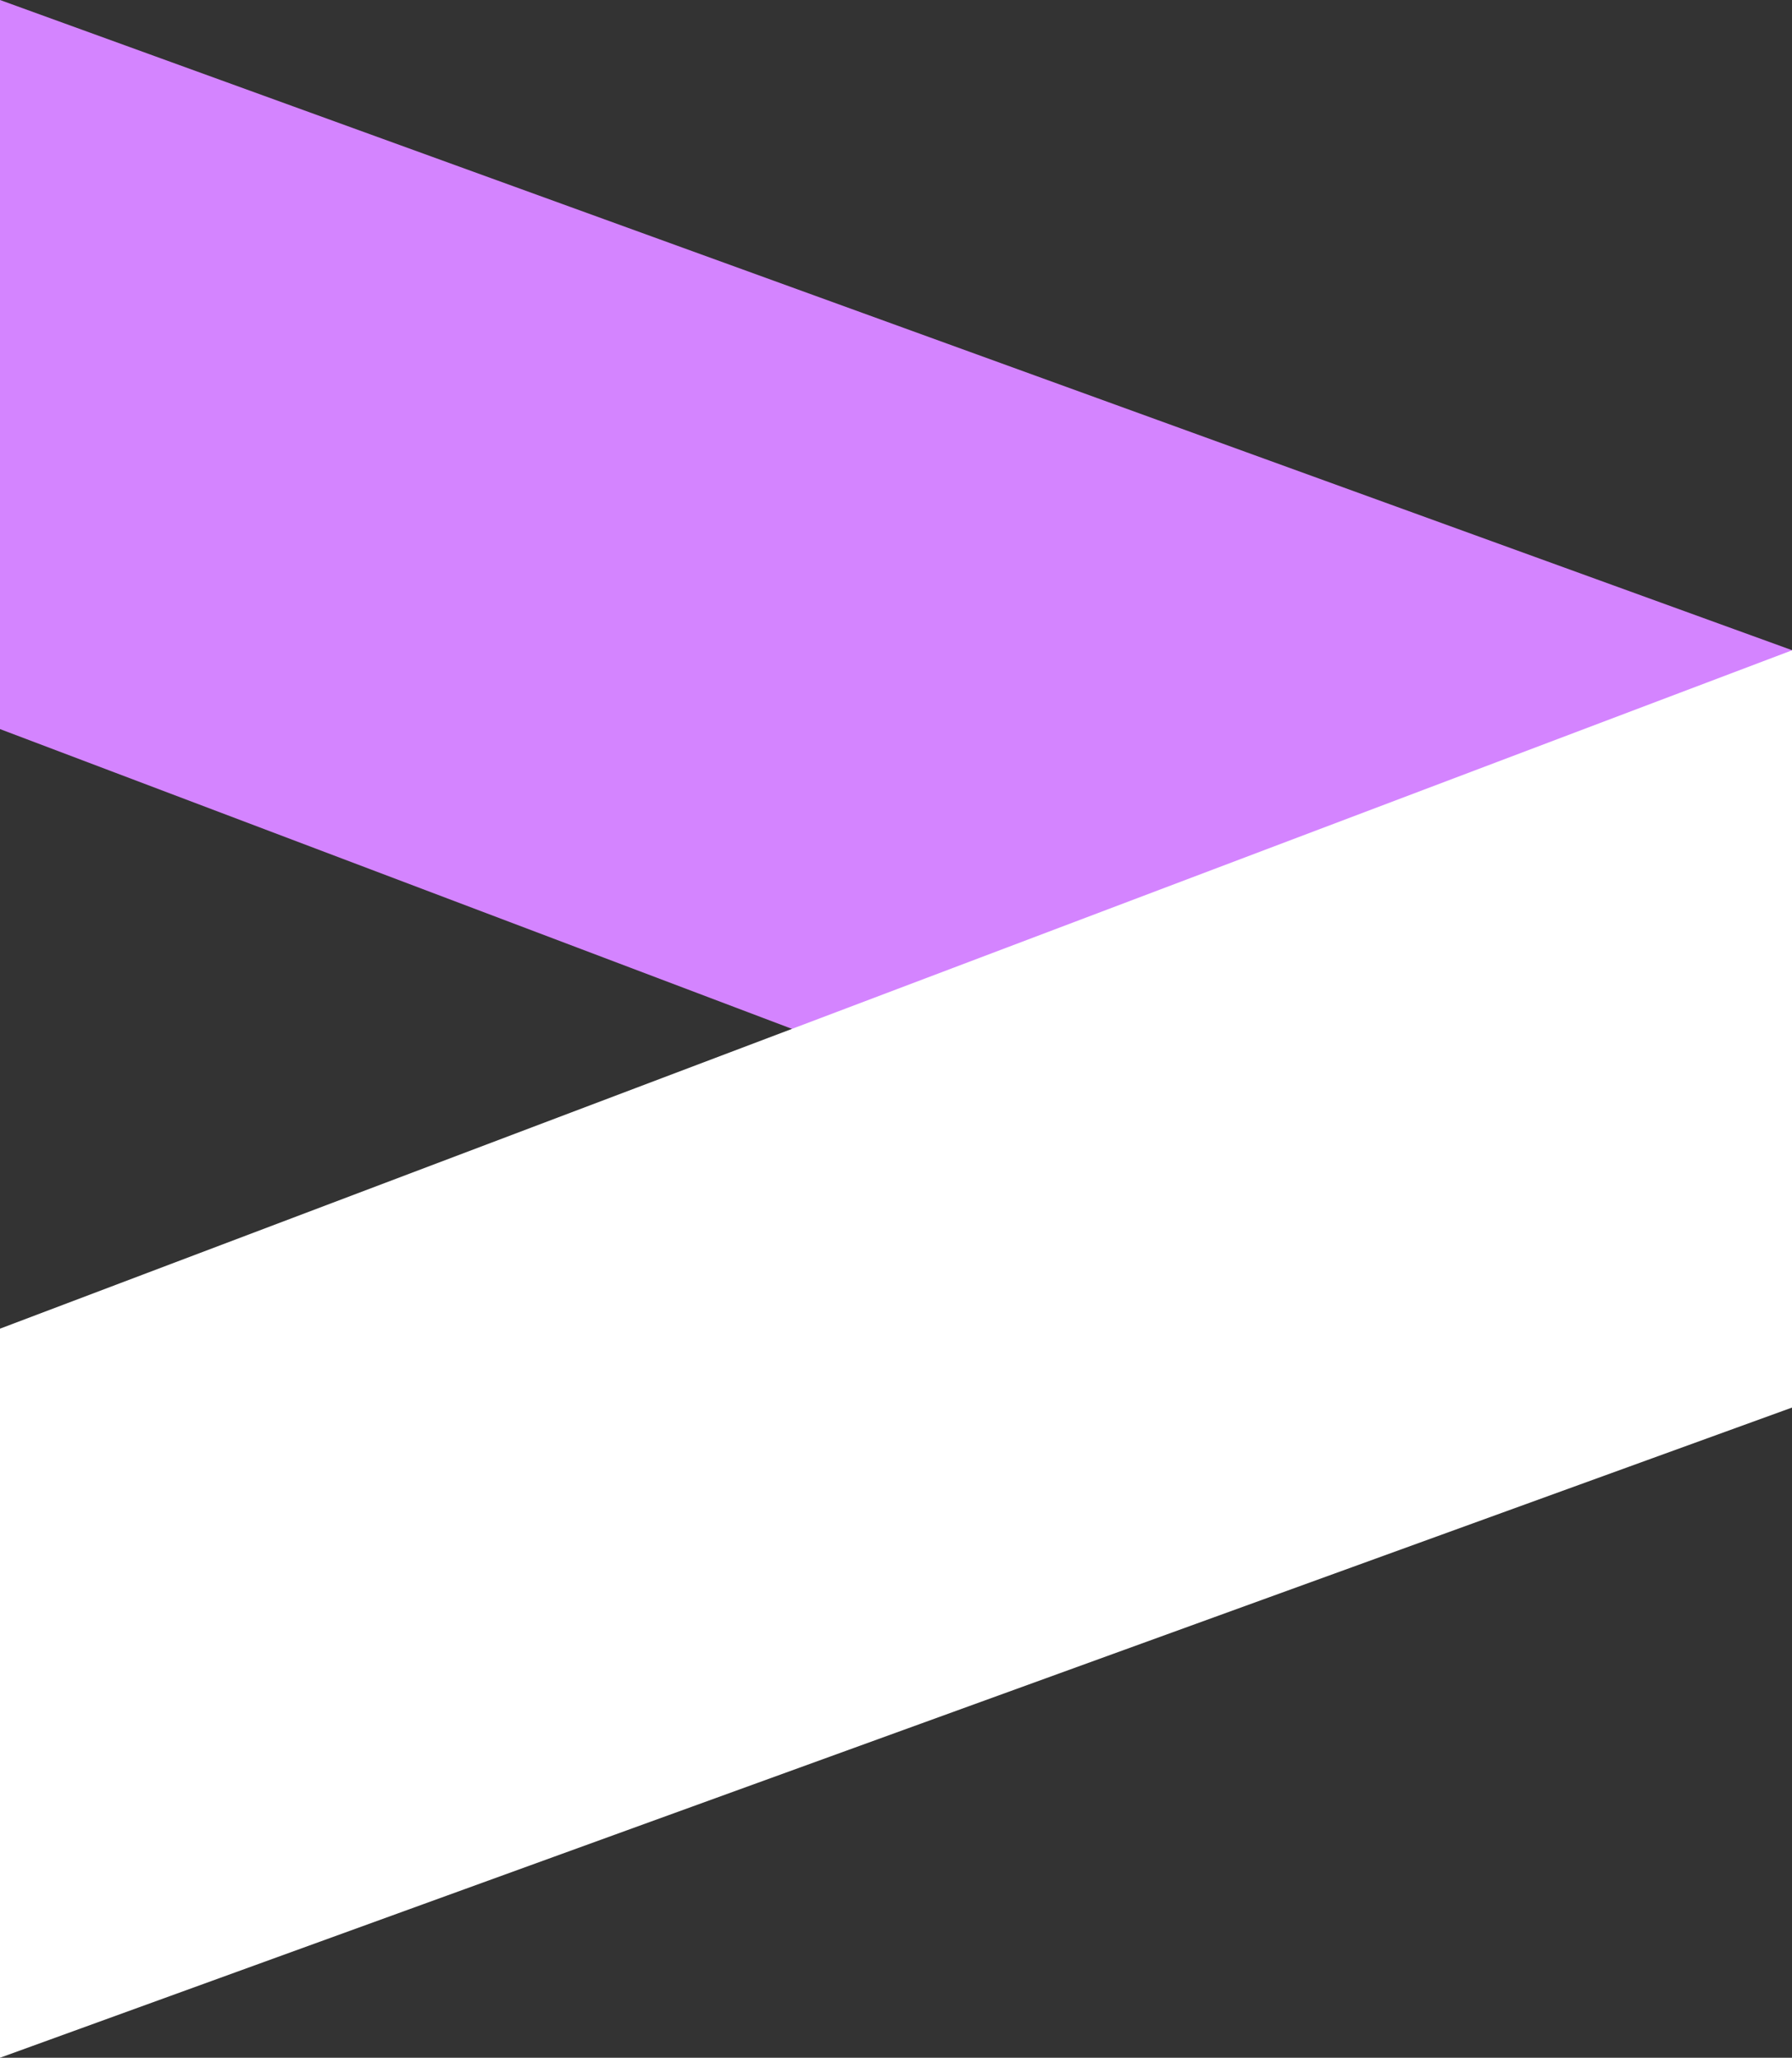 <?xml version="1.0" encoding="UTF-8"?> <svg xmlns="http://www.w3.org/2000/svg" id="Layer_1" data-name="Layer 1" viewBox="0 0 85.96 98.67"><rect x="0" y="0" width="85.96" height="98.67" fill="#333333" stroke="none"/> <defs> <style>.cls-1{fill:#d484ff;}.cls-2{fill:#fff;}</style> </defs> <polygon class="cls-1" points="0 0 0 34.96 85.97 67.49 85.97 31.18 0 0"></polygon> <polygon class="cls-2" points="85.97 31.18 0 63.71 0 98.67 85.97 67.49 85.97 31.18"></polygon> </svg> 